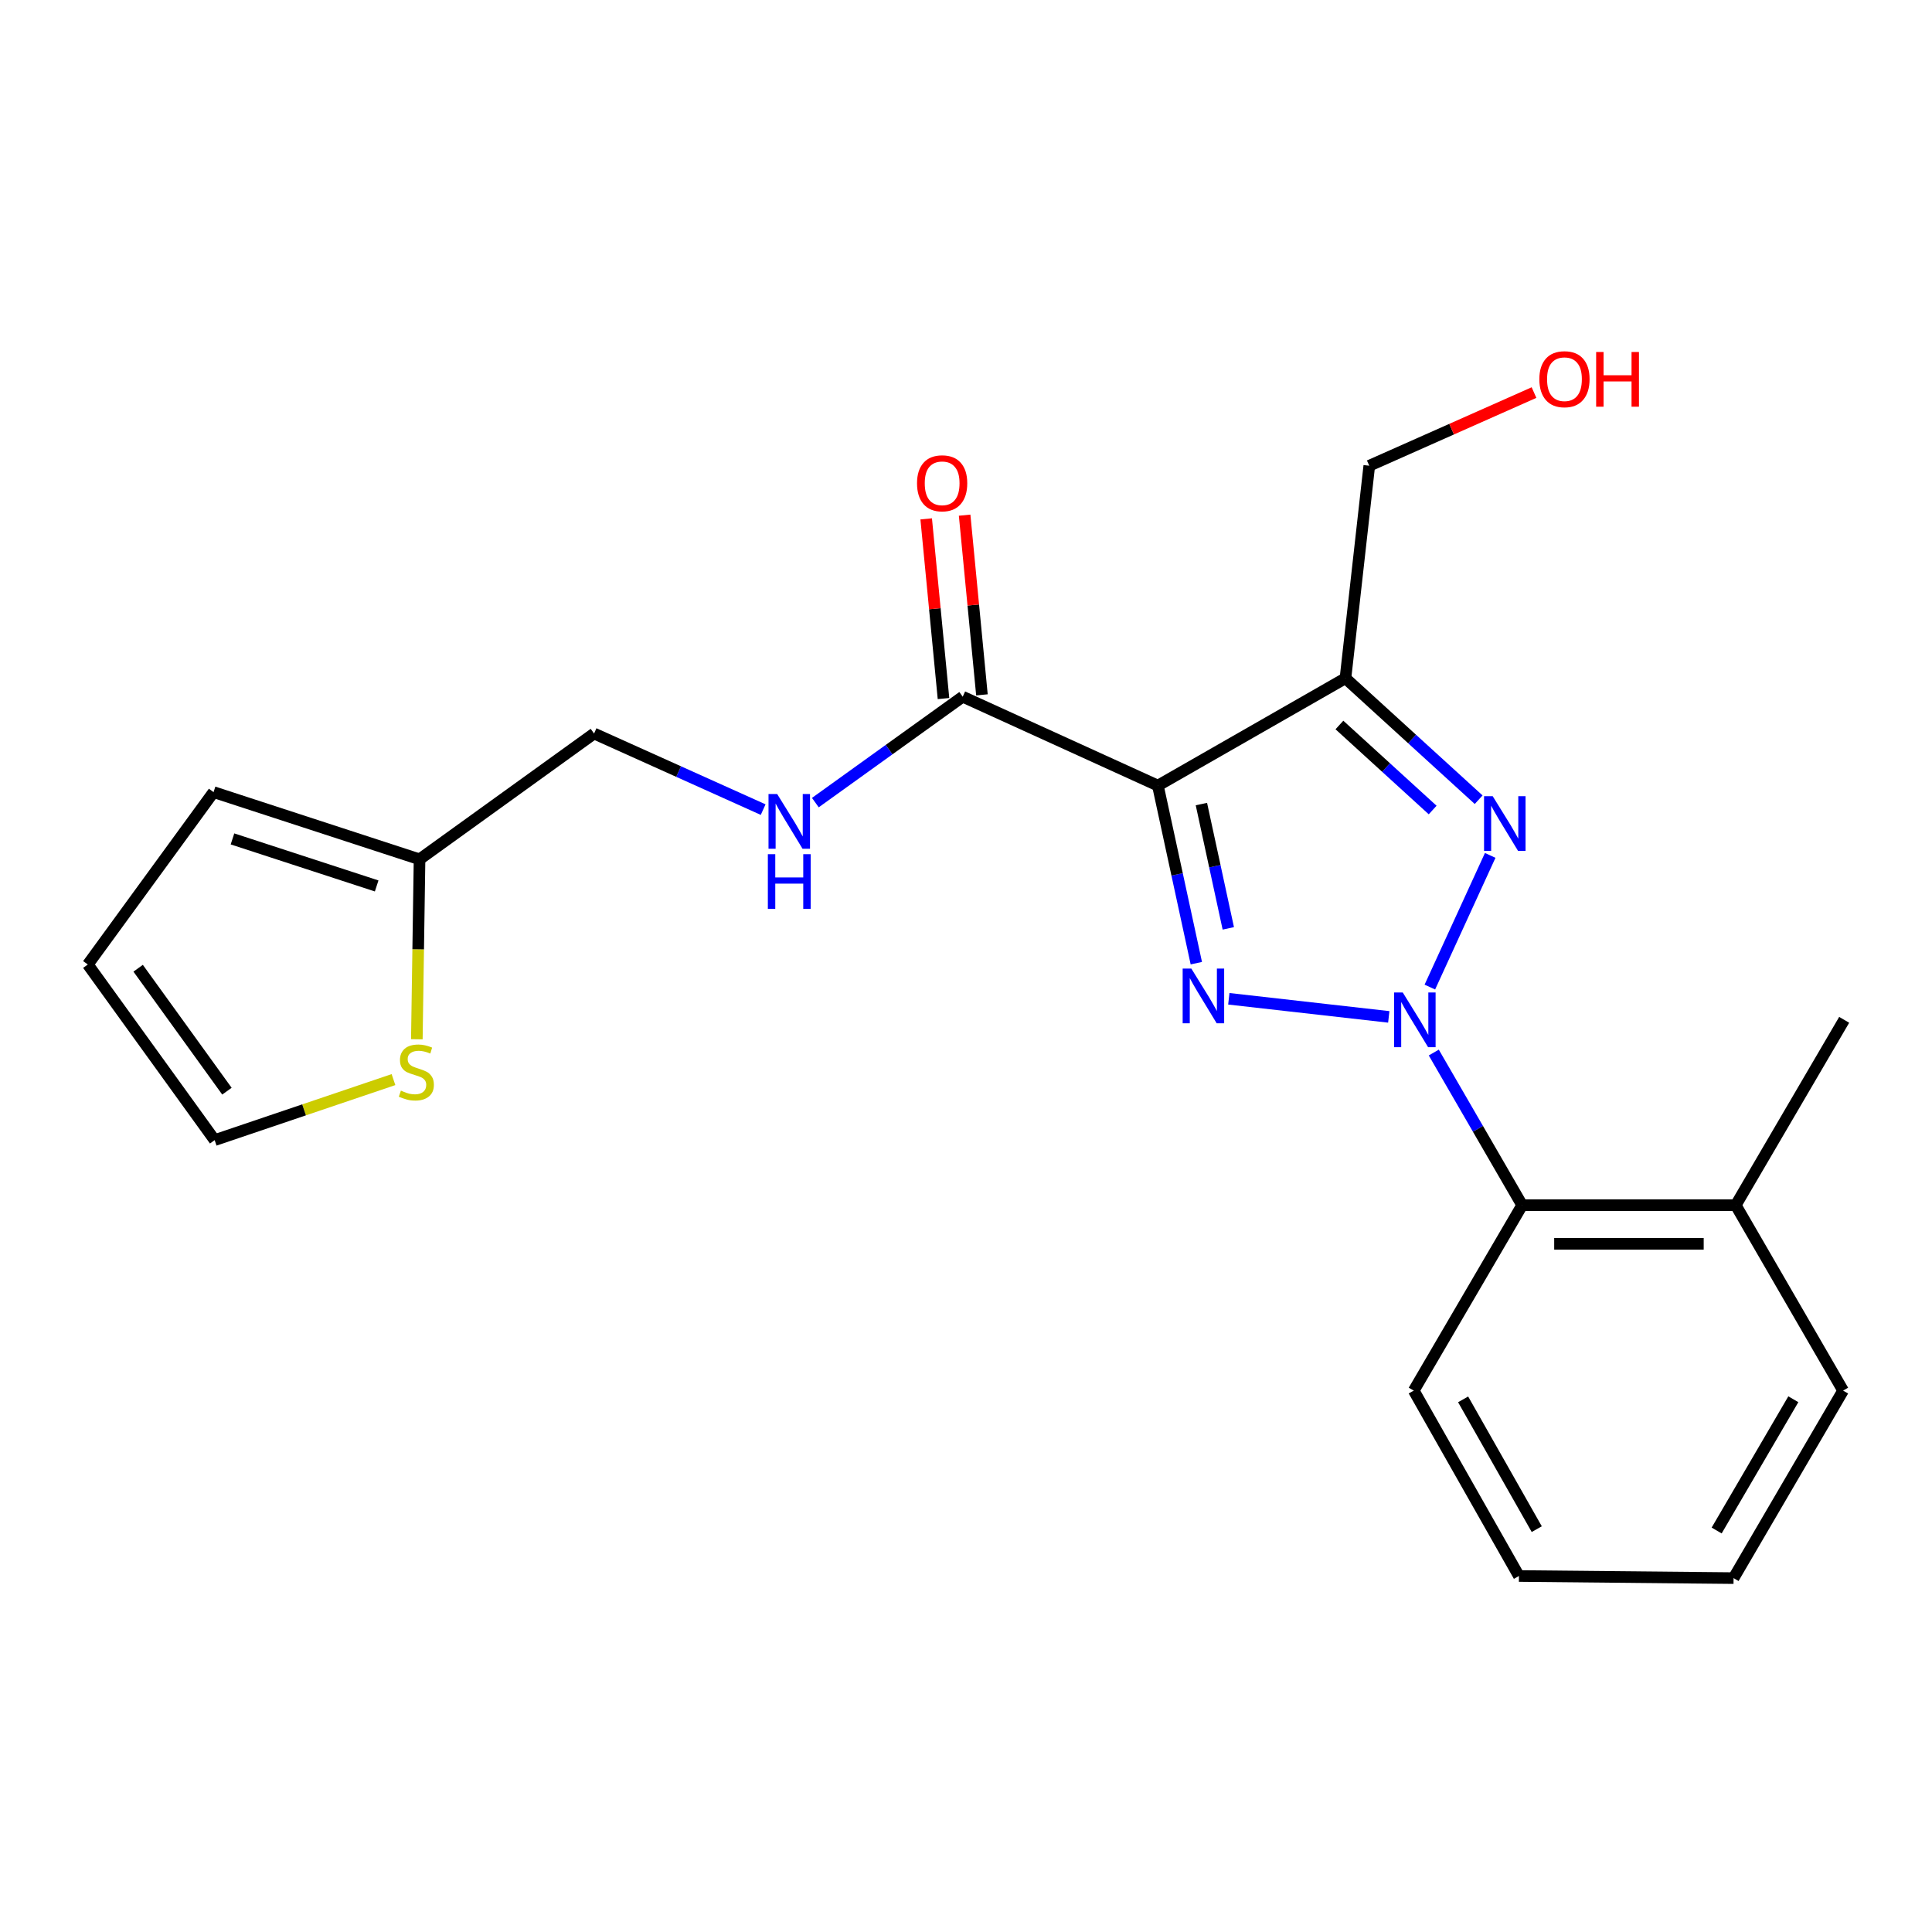 <?xml version='1.0' encoding='iso-8859-1'?>
<svg version='1.1' baseProfile='full'
              xmlns='http://www.w3.org/2000/svg'
                      xmlns:rdkit='http://www.rdkit.org/xml'
                      xmlns:xlink='http://www.w3.org/1999/xlink'
                  xml:space='preserve'
width='1000px' height='1000px' viewBox='0 0 1000 1000'>
<!-- END OF HEADER -->
<rect style='opacity:1.0;fill:#FFFFFF;stroke:none' width='1000' height='1000' x='0' y='0'> </rect>
<path class='bond-0' d='M 718.826,526.337 L 636.038,516.97' style='fill:none;fill-rule:evenodd;stroke:#0000FF;stroke-width:6px;stroke-linecap:butt;stroke-linejoin:miter;stroke-opacity:1' />
<path class='bond-2' d='M 740.09,510.909 L 771.325,442.755' style='fill:none;fill-rule:evenodd;stroke:#0000FF;stroke-width:6px;stroke-linecap:butt;stroke-linejoin:miter;stroke-opacity:1' />
<path class='bond-5' d='M 742.122,544.795 L 764.994,584.301' style='fill:none;fill-rule:evenodd;stroke:#0000FF;stroke-width:6px;stroke-linecap:butt;stroke-linejoin:miter;stroke-opacity:1' />
<path class='bond-5' d='M 764.994,584.301 L 787.865,623.807' style='fill:none;fill-rule:evenodd;stroke:#000000;stroke-width:6px;stroke-linecap:butt;stroke-linejoin:miter;stroke-opacity:1' />
<path class='bond-1' d='M 619.216,498.537 L 609.268,452.58' style='fill:none;fill-rule:evenodd;stroke:#0000FF;stroke-width:6px;stroke-linecap:butt;stroke-linejoin:miter;stroke-opacity:1' />
<path class='bond-1' d='M 609.268,452.58 L 599.32,406.623' style='fill:none;fill-rule:evenodd;stroke:#000000;stroke-width:6px;stroke-linecap:butt;stroke-linejoin:miter;stroke-opacity:1' />
<path class='bond-1' d='M 635.767,480.521 L 628.804,448.351' style='fill:none;fill-rule:evenodd;stroke:#0000FF;stroke-width:6px;stroke-linecap:butt;stroke-linejoin:miter;stroke-opacity:1' />
<path class='bond-1' d='M 628.804,448.351 L 621.84,416.181' style='fill:none;fill-rule:evenodd;stroke:#000000;stroke-width:6px;stroke-linecap:butt;stroke-linejoin:miter;stroke-opacity:1' />
<path class='bond-4' d='M 599.32,406.623 L 498.301,360.617' style='fill:none;fill-rule:evenodd;stroke:#000000;stroke-width:6px;stroke-linecap:butt;stroke-linejoin:miter;stroke-opacity:1' />
<path class='bond-22' d='M 599.32,406.623 L 696.407,351.056' style='fill:none;fill-rule:evenodd;stroke:#000000;stroke-width:6px;stroke-linecap:butt;stroke-linejoin:miter;stroke-opacity:1' />
<path class='bond-3' d='M 765.351,413.928 L 730.879,382.492' style='fill:none;fill-rule:evenodd;stroke:#0000FF;stroke-width:6px;stroke-linecap:butt;stroke-linejoin:miter;stroke-opacity:1' />
<path class='bond-3' d='M 730.879,382.492 L 696.407,351.056' style='fill:none;fill-rule:evenodd;stroke:#000000;stroke-width:6px;stroke-linecap:butt;stroke-linejoin:miter;stroke-opacity:1' />
<path class='bond-3' d='M 741.541,419.266 L 717.411,397.261' style='fill:none;fill-rule:evenodd;stroke:#0000FF;stroke-width:6px;stroke-linecap:butt;stroke-linejoin:miter;stroke-opacity:1' />
<path class='bond-3' d='M 717.411,397.261 L 693.28,375.256' style='fill:none;fill-rule:evenodd;stroke:#000000;stroke-width:6px;stroke-linecap:butt;stroke-linejoin:miter;stroke-opacity:1' />
<path class='bond-15' d='M 696.407,351.056 L 708.734,241.064' style='fill:none;fill-rule:evenodd;stroke:#000000;stroke-width:6px;stroke-linecap:butt;stroke-linejoin:miter;stroke-opacity:1' />
<path class='bond-6' d='M 498.301,360.617 L 460.163,388.023' style='fill:none;fill-rule:evenodd;stroke:#000000;stroke-width:6px;stroke-linecap:butt;stroke-linejoin:miter;stroke-opacity:1' />
<path class='bond-6' d='M 460.163,388.023 L 422.024,415.43' style='fill:none;fill-rule:evenodd;stroke:#0000FF;stroke-width:6px;stroke-linecap:butt;stroke-linejoin:miter;stroke-opacity:1' />
<path class='bond-10' d='M 508.249,359.658 L 503.769,313.153' style='fill:none;fill-rule:evenodd;stroke:#000000;stroke-width:6px;stroke-linecap:butt;stroke-linejoin:miter;stroke-opacity:1' />
<path class='bond-10' d='M 503.769,313.153 L 499.289,266.648' style='fill:none;fill-rule:evenodd;stroke:#FF0000;stroke-width:6px;stroke-linecap:butt;stroke-linejoin:miter;stroke-opacity:1' />
<path class='bond-10' d='M 488.353,361.575 L 483.873,315.07' style='fill:none;fill-rule:evenodd;stroke:#000000;stroke-width:6px;stroke-linecap:butt;stroke-linejoin:miter;stroke-opacity:1' />
<path class='bond-10' d='M 483.873,315.07 L 479.393,268.565' style='fill:none;fill-rule:evenodd;stroke:#FF0000;stroke-width:6px;stroke-linecap:butt;stroke-linejoin:miter;stroke-opacity:1' />
<path class='bond-12' d='M 787.865,623.807 L 898.412,623.807' style='fill:none;fill-rule:evenodd;stroke:#000000;stroke-width:6px;stroke-linecap:butt;stroke-linejoin:miter;stroke-opacity:1' />
<path class='bond-12' d='M 804.447,643.796 L 881.83,643.796' style='fill:none;fill-rule:evenodd;stroke:#000000;stroke-width:6px;stroke-linecap:butt;stroke-linejoin:miter;stroke-opacity:1' />
<path class='bond-17' d='M 787.865,623.807 L 731.753,719.773' style='fill:none;fill-rule:evenodd;stroke:#000000;stroke-width:6px;stroke-linecap:butt;stroke-linejoin:miter;stroke-opacity:1' />
<path class='bond-14' d='M 395.01,419.055 L 351.25,399.364' style='fill:none;fill-rule:evenodd;stroke:#0000FF;stroke-width:6px;stroke-linecap:butt;stroke-linejoin:miter;stroke-opacity:1' />
<path class='bond-14' d='M 351.25,399.364 L 307.49,379.672' style='fill:none;fill-rule:evenodd;stroke:#000000;stroke-width:6px;stroke-linecap:butt;stroke-linejoin:miter;stroke-opacity:1' />
<path class='bond-7' d='M 215.753,537.921 L 216.454,491.35' style='fill:none;fill-rule:evenodd;stroke:#CCCC00;stroke-width:6px;stroke-linecap:butt;stroke-linejoin:miter;stroke-opacity:1' />
<path class='bond-7' d='M 216.454,491.35 L 217.154,444.779' style='fill:none;fill-rule:evenodd;stroke:#000000;stroke-width:6px;stroke-linecap:butt;stroke-linejoin:miter;stroke-opacity:1' />
<path class='bond-9' d='M 203.664,558.798 L 157.385,574.462' style='fill:none;fill-rule:evenodd;stroke:#CCCC00;stroke-width:6px;stroke-linecap:butt;stroke-linejoin:miter;stroke-opacity:1' />
<path class='bond-9' d='M 157.385,574.462 L 111.105,590.127' style='fill:none;fill-rule:evenodd;stroke:#000000;stroke-width:6px;stroke-linecap:butt;stroke-linejoin:miter;stroke-opacity:1' />
<path class='bond-8' d='M 217.154,444.779 L 307.49,379.672' style='fill:none;fill-rule:evenodd;stroke:#000000;stroke-width:6px;stroke-linecap:butt;stroke-linejoin:miter;stroke-opacity:1' />
<path class='bond-11' d='M 217.154,444.779 L 110.539,409.999' style='fill:none;fill-rule:evenodd;stroke:#000000;stroke-width:6px;stroke-linecap:butt;stroke-linejoin:miter;stroke-opacity:1' />
<path class='bond-11' d='M 194.963,458.564 L 120.332,434.219' style='fill:none;fill-rule:evenodd;stroke:#000000;stroke-width:6px;stroke-linecap:butt;stroke-linejoin:miter;stroke-opacity:1' />
<path class='bond-24' d='M 111.105,590.127 L 45.455,499.224' style='fill:none;fill-rule:evenodd;stroke:#000000;stroke-width:6px;stroke-linecap:butt;stroke-linejoin:miter;stroke-opacity:1' />
<path class='bond-24' d='M 117.462,564.789 L 71.506,501.157' style='fill:none;fill-rule:evenodd;stroke:#000000;stroke-width:6px;stroke-linecap:butt;stroke-linejoin:miter;stroke-opacity:1' />
<path class='bond-13' d='M 110.539,409.999 L 45.455,499.224' style='fill:none;fill-rule:evenodd;stroke:#000000;stroke-width:6px;stroke-linecap:butt;stroke-linejoin:miter;stroke-opacity:1' />
<path class='bond-18' d='M 898.412,623.807 L 954.545,527.863' style='fill:none;fill-rule:evenodd;stroke:#000000;stroke-width:6px;stroke-linecap:butt;stroke-linejoin:miter;stroke-opacity:1' />
<path class='bond-19' d='M 898.412,623.807 L 953.99,719.773' style='fill:none;fill-rule:evenodd;stroke:#000000;stroke-width:6px;stroke-linecap:butt;stroke-linejoin:miter;stroke-opacity:1' />
<path class='bond-16' d='M 708.734,241.064 L 751.367,222.128' style='fill:none;fill-rule:evenodd;stroke:#000000;stroke-width:6px;stroke-linecap:butt;stroke-linejoin:miter;stroke-opacity:1' />
<path class='bond-16' d='M 751.367,222.128 L 794,203.192' style='fill:none;fill-rule:evenodd;stroke:#FF0000;stroke-width:6px;stroke-linecap:butt;stroke-linejoin:miter;stroke-opacity:1' />
<path class='bond-20' d='M 731.753,719.773 L 786.199,815.739' style='fill:none;fill-rule:evenodd;stroke:#000000;stroke-width:6px;stroke-linecap:butt;stroke-linejoin:miter;stroke-opacity:1' />
<path class='bond-20' d='M 757.306,724.305 L 795.418,791.481' style='fill:none;fill-rule:evenodd;stroke:#000000;stroke-width:6px;stroke-linecap:butt;stroke-linejoin:miter;stroke-opacity:1' />
<path class='bond-23' d='M 953.99,719.773 L 897.29,816.828' style='fill:none;fill-rule:evenodd;stroke:#000000;stroke-width:6px;stroke-linecap:butt;stroke-linejoin:miter;stroke-opacity:1' />
<path class='bond-23' d='M 928.226,724.249 L 888.536,792.187' style='fill:none;fill-rule:evenodd;stroke:#000000;stroke-width:6px;stroke-linecap:butt;stroke-linejoin:miter;stroke-opacity:1' />
<path class='bond-21' d='M 786.199,815.739 L 897.29,816.828' style='fill:none;fill-rule:evenodd;stroke:#000000;stroke-width:6px;stroke-linecap:butt;stroke-linejoin:miter;stroke-opacity:1' />
<path  class='atom-0' d='M 726.06 513.703
L 735.34 528.703
Q 736.26 530.183, 737.74 532.863
Q 739.22 535.543, 739.3 535.703
L 739.3 513.703
L 743.06 513.703
L 743.06 542.023
L 739.18 542.023
L 729.22 525.623
Q 728.06 523.703, 726.82 521.503
Q 725.62 519.303, 725.26 518.623
L 725.26 542.023
L 721.58 542.023
L 721.58 513.703
L 726.06 513.703
' fill='#0000FF'/>
<path  class='atom-1' d='M 616.624 501.322
L 625.904 516.322
Q 626.824 517.802, 628.304 520.482
Q 629.784 523.162, 629.864 523.322
L 629.864 501.322
L 633.624 501.322
L 633.624 529.642
L 629.744 529.642
L 619.784 513.242
Q 618.624 511.322, 617.384 509.122
Q 616.184 506.922, 615.824 506.242
L 615.824 529.642
L 612.144 529.642
L 612.144 501.322
L 616.624 501.322
' fill='#0000FF'/>
<path  class='atom-3' d='M 772.621 412.107
L 781.901 427.107
Q 782.821 428.587, 784.301 431.267
Q 785.781 433.947, 785.861 434.107
L 785.861 412.107
L 789.621 412.107
L 789.621 440.427
L 785.741 440.427
L 775.781 424.027
Q 774.621 422.107, 773.381 419.907
Q 772.181 417.707, 771.821 417.027
L 771.821 440.427
L 768.141 440.427
L 768.141 412.107
L 772.621 412.107
' fill='#0000FF'/>
<path  class='atom-7' d='M 402.26 410.974
L 411.54 425.974
Q 412.46 427.454, 413.94 430.134
Q 415.42 432.814, 415.5 432.974
L 415.5 410.974
L 419.26 410.974
L 419.26 439.294
L 415.38 439.294
L 405.42 422.894
Q 404.26 420.974, 403.02 418.774
Q 401.82 416.574, 401.46 415.894
L 401.46 439.294
L 397.78 439.294
L 397.78 410.974
L 402.26 410.974
' fill='#0000FF'/>
<path  class='atom-7' d='M 397.44 442.126
L 401.28 442.126
L 401.28 454.166
L 415.76 454.166
L 415.76 442.126
L 419.6 442.126
L 419.6 470.446
L 415.76 470.446
L 415.76 457.366
L 401.28 457.366
L 401.28 470.446
L 397.44 470.446
L 397.44 442.126
' fill='#0000FF'/>
<path  class='atom-8' d='M 207.5 564.512
Q 207.82 564.632, 209.14 565.192
Q 210.46 565.752, 211.9 566.112
Q 213.38 566.432, 214.82 566.432
Q 217.5 566.432, 219.06 565.152
Q 220.62 563.832, 220.62 561.552
Q 220.62 559.992, 219.82 559.032
Q 219.06 558.072, 217.86 557.552
Q 216.66 557.032, 214.66 556.432
Q 212.14 555.672, 210.62 554.952
Q 209.14 554.232, 208.06 552.712
Q 207.02 551.192, 207.02 548.632
Q 207.02 545.072, 209.42 542.872
Q 211.86 540.672, 216.66 540.672
Q 219.94 540.672, 223.66 542.232
L 222.74 545.312
Q 219.34 543.912, 216.78 543.912
Q 214.02 543.912, 212.5 545.072
Q 210.98 546.192, 211.02 548.152
Q 211.02 549.672, 211.78 550.592
Q 212.58 551.512, 213.7 552.032
Q 214.86 552.552, 216.78 553.152
Q 219.34 553.952, 220.86 554.752
Q 222.38 555.552, 223.46 557.192
Q 224.58 558.792, 224.58 561.552
Q 224.58 565.472, 221.94 567.592
Q 219.34 569.672, 214.98 569.672
Q 212.46 569.672, 210.54 569.112
Q 208.66 568.592, 206.42 567.672
L 207.5 564.512
' fill='#CCCC00'/>
<path  class='atom-11' d='M 474.652 250.15
Q 474.652 243.35, 478.012 239.55
Q 481.372 235.75, 487.652 235.75
Q 493.932 235.75, 497.292 239.55
Q 500.652 243.35, 500.652 250.15
Q 500.652 257.03, 497.252 260.95
Q 493.852 264.83, 487.652 264.83
Q 481.412 264.83, 478.012 260.95
Q 474.652 257.07, 474.652 250.15
M 487.652 261.63
Q 491.972 261.63, 494.292 258.75
Q 496.652 255.83, 496.652 250.15
Q 496.652 244.59, 494.292 241.79
Q 491.972 238.95, 487.652 238.95
Q 483.332 238.95, 480.972 241.75
Q 478.652 244.55, 478.652 250.15
Q 478.652 255.87, 480.972 258.75
Q 483.332 261.63, 487.652 261.63
' fill='#FF0000'/>
<path  class='atom-17' d='M 796.763 196.27
Q 796.763 189.47, 800.123 185.67
Q 803.483 181.87, 809.763 181.87
Q 816.043 181.87, 819.403 185.67
Q 822.763 189.47, 822.763 196.27
Q 822.763 203.15, 819.363 207.07
Q 815.963 210.95, 809.763 210.95
Q 803.523 210.95, 800.123 207.07
Q 796.763 203.19, 796.763 196.27
M 809.763 207.75
Q 814.083 207.75, 816.403 204.87
Q 818.763 201.95, 818.763 196.27
Q 818.763 190.71, 816.403 187.91
Q 814.083 185.07, 809.763 185.07
Q 805.443 185.07, 803.083 187.87
Q 800.763 190.67, 800.763 196.27
Q 800.763 201.99, 803.083 204.87
Q 805.443 207.75, 809.763 207.75
' fill='#FF0000'/>
<path  class='atom-17' d='M 826.163 182.19
L 830.003 182.19
L 830.003 194.23
L 844.483 194.23
L 844.483 182.19
L 848.323 182.19
L 848.323 210.51
L 844.483 210.51
L 844.483 197.43
L 830.003 197.43
L 830.003 210.51
L 826.163 210.51
L 826.163 182.19
' fill='#FF0000'/>
</svg>
